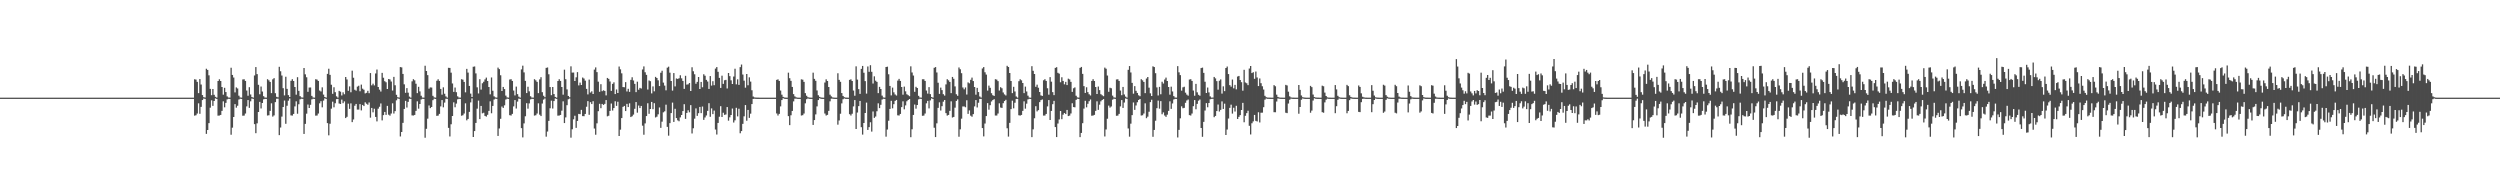 <?xml version="1.0" encoding="UTF-8"?>
<svg xmlns="http://www.w3.org/2000/svg" width="1920" height="150">
  <path d="M0 75.000h1v1.000H0zM1 75.000h1v1.000H1zM2 75.000h1v1.000H2zM3 75.000h1v1.000H3zM4 75.000h1v1.000H4zM5 75.000h1v1.000H5zM6 75.000h1v1.000H6zM7 75.000h1v1.000H7zM8 75.000h1v1.000H8zM9 75.000h1v1.000H9zM10 75.000h1v1.000H10zM11 75.000h1v1.000H11zM12 75.000h1v1.000H12zM13 75.000h1v1.000H13zM14 75.000h1v1.000H14zM15 75.000h1v1.000H15zM16 75.000h1v1.000H16zM17 75.000h1v1.000H17zM18 75.000h1v1.000H18zM19 75.000h1v1.000H19zM20 75.000h1v1.000H20zM21 75.000h1v1.000H21zM22 75.000h1v1.000H22zM23 75.000h1v1.000H23zM24 75.000h1v1.000H24zM25 75.000h1v1.000H25zM26 75.000h1v1.000H26zM27 75.000h1v1.000H27zM28 75.000h1v1.000H28zM29 75.000h1v1.000H29zM30 75.000h1v1.000H30zM31 75.000h1v1.000H31zM32 75.000h1v1.000H32zM33 75.000h1v1.000H33zM34 75.000h1v1.000H34zM35 75.000h1v1.000H35zM36 75.000h1v1.000H36zM37 75.000h1v1.000H37zM38 75.000h1v1.000H38zM39 75.000h1v1.000H39zM40 75.000h1v1.000H40zM41 75.000h1v1.000H41zM42 75.000h1v1.000H42zM43 75.000h1v1.000H43zM44 75.000h1v1.000H44zM45 75.000h1v1.000H45zM46 75.000h1v1.000H46zM47 75.000h1v1.000H47zM48 75.000h1v1.000H48zM49 75.000h1v1.000H49zM50 75.000h1v1.000H50zM51 75.000h1v1.000H51zM52 75.000h1v1.000H52zM53 75.000h1v1.000H53zM54 75.000h1v1.000H54zM55 75.000h1v1.000H55zM56 75.000h1v1.000H56zM57 75.000h1v1.000H57zM58 75.000h1v1.000H58zM59 75.000h1v1.000H59zM60 75.000h1v1.000H60zM61 75.000h1v1.000H61zM62 75.000h1v1.000H62zM63 75.000h1v1.000H63zM64 75.000h1v1.000H64zM65 75.000h1v1.000H65zM66 75.000h1v1.000H66zM67 75.000h1v1.000H67zM68 75.000h1v1.000H68zM69 75.000h1v1.000H69zM70 75.000h1v1.000H70zM71 75.000h1v1.000H71zM72 75.000h1v1.000H72zM73 75.000h1v1.000H73zM74 75.000h1v1.000H74zM75 75.000h1v1.000H75zM76 75.000h1v1.000H76zM77 75.000h1v1.000H77zM78 75.000h1v1.000H78zM79 75.000h1v1.000H79zM80 75.000h1v1.000H80zM81 75.000h1v1.000H81zM82 75.000h1v1.000H82zM83 75.000h1v1.000H83zM84 75.000h1v1.000H84zM85 75.000h1v1.000H85zM86 75.000h1v1.000H86zM87 75.000h1v1.000H87zM88 75.000h1v1.000H88zM89 75.000h1v1.000H89zM90 75.000h1v1.000H90zM91 75.000h1v1.000H91zM92 75.000h1v1.000H92zM93 75.000h1v1.000H93zM94 75.000h1v1.000H94zM95 75.000h1v1.000H95zM96 75.000h1v1.000H96zM97 75.000h1v1.000H97zM98 75.000h1v1.000H98zM99 75.000h1v1.000H99zM100 75.000h1v1.000H100zM101 75.000h1v1.000H101zM102 75.000h1v1.000H102zM103 75.000h1v1.000H103zM104 75.000h1v1.000H104zM105 75.000h1v1.000H105zM106 75.000h1v1.000H106zM107 75.000h1v1.000H107zM108 75.000h1v1.000H108zM109 75.000h1v1.000H109zM110 75.000h1v1.000H110zM111 75.000h1v1.000H111zM112 75.000h1v1.000H112zM113 75.000h1v1.000H113zM114 75.000h1v1.000H114zM115 75.000h1v1.000H115zM116 75.000h1v1.000H116zM117 75.000h1v1.000H117zM118 75.000h1v1.000H118zM119 75.000h1v1.000H119zM120 75.000h1v1.000H120zM121 75.000h1v1.000H121zM122 75.000h1v1.000H122zM123 75.000h1v1.000H123zM124 75.000h1v1.000H124zM125 75.000h1v1.000H125zM126 75.000h1v1.000H126zM127 75.000h1v1.000H127zM128 75.000h1v1.000H128zM129 75.000h1v1.000H129zM130 75.000h1v1.000H130zM131 75.000h1v1.000H131zM132 75.000h1v1.000H132zM133 75.000h1v1.000H133zM134 75.000h1v1.000H134zM135 75.000h1v1.000H135zM136 75.000h1v1.000H136zM137 75.000h1v1.000H137zM138 75.000h1v1.000H138zM139 75.000h1v1.000H139zM140 75.000h1v1.000H140zM141 75.000h1v1.000H141zM142 75.000h1v1.000H142zM143 75.000h1v1.000H143zM144 75.000h1v1.000H144zM145 75.000h1v1.000H145zM146 75.000h1v1.000H146zM147 75.000h1v1.000H147zM148 75.000h1v1.000H148zM149 60.853h1v27.983H149zM150 61.131h1v27.373H150zM151 62.895h1v24.297H151zM152 71.521h1v7.835H152zM153 60.725h1v26.696H153zM154 64.918h1v17.141H154zM155 72.999h1v3.846H155zM156 74.657h1v1.000H156zM157 74.929h1v1.000H157zM158 52.807h1v50.008H158zM159 53.721h1v46.142H159zM160 57.835h1v36.727H160zM161 68.226h1v14.481H161zM162 73.135h1v3.915H162zM163 68.335h1v12.987H163zM164 72.783h1v4.779H164zM165 74.329h1v1.240H165zM166 74.958h1v1.000H166zM167 62.183h1v26.673H167zM168 60.852h1v27.893H168zM169 62.188h1v26.059H169zM170 66.833h1v18.315H170zM171 72.717h1v5.118H171zM172 67.452h1v14.978H172zM173 70.686h1v8.314H173zM174 74.053h1v2.294H174zM175 74.901h1v1.000H175zM176 74.983h1v1.000H176zM177 52.041h1v51.457H177zM178 57.557h1v40.478H178zM179 59.548h1v30.332H179zM180 70.943h1v9.019H180zM181 67.127h1v15.576H181zM182 67.917h1v13.305H182zM183 73.467h1v2.991H183zM184 74.835h1v1.000H184zM185 74.980h1v1.000H185zM186 61.038h1v27.859H186zM187 60.863h1v27.908H187zM188 62.180h1v24.998H188zM189 69.528h1v12.169H189zM190 73.507h1v3.345H190zM191 66.966h1v15.872H191zM192 72.571h1v5.233H192zM193 74.525h1v1.126H193zM194 74.951h1v1.000H194zM195 57.971h1v37.385H195zM196 51.517h1v50.800H196zM197 56.948h1v37.747H197zM198 65.144h1v20.855H198zM199 72.421h1v5.809H199zM200 66.479h1v16.840H200zM201 70.315h1v8.798H201zM202 73.864h1v2.408H202zM203 74.924h1v1.000H203zM204 74.983h1v1.000H204zM205 60.835h1v27.910H205zM206 61.690h1v26.855H206zM207 62.910h1v22.236H207zM208 71.527h1v7.828H208zM209 60.942h1v28.621H209zM210 60.031h1v28.580H210zM211 71.594h1v6.860H211zM212 74.343h1v1.461H212zM213 74.769h1v1.000H213zM214 51.291h1v52.509H214zM215 54.721h1v43.245H215zM216 58.013h1v31.548H216zM217 67.747h1v14.433H217zM218 73.290h1v3.928H218zM219 58.907h1v36.172H219zM220 68.232h1v12.995H220zM221 73.043h1v4.276H221zM222 74.517h1v1.129H222zM223 62.074h1v26.576H223zM224 60.850h1v27.912H224zM225 62.183h1v25.294H225zM226 66.833h1v14.862H226zM227 72.715h1v5.120H227zM228 59.298h1v28.051H228zM229 69.809h1v10.264H229zM230 73.855h1v2.412H230zM231 74.810h1v1.000H231zM232 74.931h1v1.000H232zM233 52.234h1v50.606H233zM234 57.091h1v38.036H234zM235 59.338h1v27.945H235zM236 70.480h1v9.799H236zM237 67.218h1v15.703H237zM238 67.148h1v13.334H238zM239 73.620h1v2.700H239zM240 74.848h1v1.000H240zM241 74.972h1v1.000H241zM242 60.830h1v28.024H242zM243 61.158h1v27.572H243zM244 62.177h1v25.007H244zM245 69.529h1v9.823H245zM246 70.230h1v7.496H246zM247 67.074h1v15.361H247zM248 72.665h1v4.572H248zM249 74.504h1v1.000H249zM250 74.956h1v1.000H250zM251 56.747h1v37.798H251zM252 52.784h1v51.167H252zM253 57.482h1v37.527H253zM254 65.100h1v18.382H254zM255 72.047h1v6.027H255zM256 67.028h1v15.393H256zM257 70.828h1v8.468H257zM258 73.973h1v2.141H258zM259 74.936h1v1.000H259zM260 69.808h1v9.730H260zM261 70.425h1v9.426H261zM262 73.319h1v3.172H262zM263 70.897h1v8.357H263zM264 72.403h1v5.467H264zM265 59.151h1v31.512H265zM266 61.035h1v28.667H266zM267 69.718h1v9.893H267zM268 66.367h1v17.254H268zM269 70.863h1v8.536H269zM270 54.293h1v39.506H270zM271 59.683h1v32.052H271zM272 68.915h1v12.305H272zM273 69.631h1v10.170H273zM274 66.513h1v17.655H274zM275 65.839h1v18.313H275zM276 70.072h1v9.886H276zM277 64.951h1v19.819H277zM278 68.085h1v12.528H278zM279 68.915h1v12.534H279zM280 71.738h1v6.829H280zM281 71.294h1v8.364H281zM282 69.718h1v10.716H282zM283 71.583h1v7.114H283zM284 56.112h1v34.250H284zM285 65.529h1v17.380H285zM286 64.275h1v22.000H286zM287 65.593h1v17.937H287zM288 56.407h1v33.418H288zM289 53.394h1v39.859H289zM290 66.831h1v16.639H290zM291 68.870h1v13.088H291zM292 70.308h1v9.131H292zM293 55.943h1v36.514H293zM294 59.716h1v28.691H294zM295 62.380h1v23.589H295zM296 63.166h1v25.040H296zM297 68.345h1v12.960H297zM298 60.688h1v27.362H298zM299 61.009h1v27.802H299zM300 62.637h1v24.558H300zM301 69.535h1v9.841H301zM302 59.021h1v28.194H302zM303 65.473h1v19.887H303zM304 72.799h1v4.234H304zM305 74.637h1v1.000H305zM306 74.927h1v1.000H306zM307 51.502h1v53.308H307zM308 51.740h1v49.646H308zM309 56.769h1v37.581H309zM310 64.780h1v18.888H310zM311 71.281h1v6.175H311zM312 67.684h1v14.881H312zM313 71.168h1v7.079H313zM314 74.201h1v1.607H314zM315 74.942h1v1.000H315zM316 62.447h1v26.179H316zM317 60.816h1v27.923H317zM318 61.699h1v26.555H318zM319 64.313h1v20.836H319zM320 71.525h1v6.312H320zM321 66.655h1v16.801H321zM322 70.202h1v9.653H322zM323 73.541h1v2.825H323zM324 74.900h1v1.000H324zM325 74.982h1v1.000H325zM326 50.506h1v55.294H326zM327 54.536h1v44.389H327zM328 57.708h1v33.437H328zM329 68.102h1v12.898H329zM330 67.137h1v15.906H330zM331 67.214h1v14.986H331zM332 73.581h1v3.351H332zM333 74.795h1v1.000H333zM334 74.969h1v1.000H334zM335 62.019h1v26.988H335zM336 60.855h1v27.913H336zM337 62.173h1v25.298H337zM338 68.287h1v13.410H338zM339 72.715h1v4.137H339zM340 67.067h1v15.354H340zM341 72.010h1v6.801H341zM342 74.023h1v1.816H342zM343 74.934h1v1.000H343zM344 52.068h1v46.122H344zM345 52.164h1v52.664H345zM346 55.791h1v39.623H346zM347 64.097h1v24.969H347zM348 70.572h1v8.033H348zM349 67.246h1v15.127H349zM350 70.792h1v8.760H350zM351 74.003h1v2.281H351zM352 74.902h1v1.000H352zM353 74.979h1v1.000H353zM354 60.818h1v28.077H354zM355 61.161h1v27.367H355zM356 62.912h1v24.274H356zM357 70.899h1v8.460H357zM358 52.891h1v39.512H358zM359 55.781h1v35.535H359zM360 66.006h1v19.913H360zM361 71.879h1v6.758H361zM362 74.497h1v1.099H362zM363 51.268h1v53.959H363zM364 51.068h1v49.612H364zM365 56.382h1v38.019H365zM366 67.051h1v16.423H366zM367 71.799h1v5.441H367zM368 60.839h1v30.629H368zM369 68.797h1v12.553H369zM370 63.933h1v23.108H370zM371 62.767h1v23.824H371zM372 60.965h1v28.061H372zM373 59.586h1v29.946H373zM374 62.201h1v25.948H374zM375 66.798h1v18.362H375zM376 72.472h1v5.348H376zM377 59.499h1v27.489H377zM378 69.702h1v11.675H378zM379 74.001h1v2.443H379zM380 74.785h1v1.000H380zM381 74.942h1v1.000H381zM382 51.902h1v52.502H382zM383 53.110h1v45.552H383zM384 57.810h1v33.412H384zM385 69.871h1v11.933H385zM386 66.760h1v16.108H386zM387 68.391h1v12.520H387zM388 73.418h1v3.004H388zM389 74.792h1v1.000H389zM390 74.972h1v1.000H390zM391 61.076h1v27.385H391zM392 60.804h1v27.934H392zM393 62.179h1v25.296H393zM394 69.528h1v12.169H394zM395 73.242h1v3.610H395zM396 66.509h1v16.837H396zM397 72.319h1v5.726H397zM398 74.249h1v1.460H398zM399 74.957h1v1.000H399zM400 53.275h1v45.135H400zM401 50.432h1v55.085H401zM402 55.603h1v39.159H402zM403 62.091h1v27.203H403zM404 71.467h1v7.794H404zM405 66.601h1v16.874H405zM406 70.140h1v9.250H406zM407 73.955h1v2.372H407zM408 74.902h1v1.000H408zM409 74.980h1v1.000H409zM410 60.848h1v27.916H410zM411 61.705h1v26.813H411zM412 62.899h1v24.282H412zM413 71.525h1v7.829H413zM414 60.991h1v27.077H414zM415 59.283h1v29.861H415zM416 70.792h1v8.738H416zM417 73.518h1v2.962H417zM418 74.643h1v1.000H418zM419 52.107h1v52.842H419zM420 51.814h1v49.219H420zM421 57.055h1v35.773H421zM422 66.881h1v16.272H422zM423 73.135h1v4.195H423zM424 66.801h1v16.560H424zM425 72.223h1v5.372H425zM426 74.458h1v1.185H426zM427 74.951h1v1.000H427zM428 62.199h1v26.658H428zM429 60.813h1v27.923H429zM430 62.182h1v26.069H430zM431 66.832h1v18.143H431zM432 72.715h1v5.121H432zM433 53.524h1v40.969H433zM434 60.846h1v29.296H434zM435 68.683h1v12.105H435zM436 73.695h1v2.542H436zM437 74.683h1v1.000H437zM438 50.925h1v54.814H438zM439 55.753h1v43.528H439zM440 55.706h1v35.944H440zM441 62.190h1v26.708H441zM442 59.378h1v38.843H442zM443 55.407h1v37.458H443zM444 65.582h1v21.893H444zM445 63.426h1v24.280H445zM446 65.298h1v19.085H446zM447 59.561h1v29.635H447zM448 60.293h1v28.973H448zM449 61.978h1v25.530H449zM450 68.244h1v13.737H450zM451 72.505h1v5.190H451zM452 61.132h1v27.017H452zM453 71.068h1v7.410H453zM454 70.123h1v9.795H454zM455 72.167h1v5.578H455zM456 53.442h1v45.258H456zM457 51.755h1v51.712H457zM458 55.392h1v39.306H458zM459 62.713h1v22.670H459zM460 70.482h1v9.240H460zM461 64.660h1v18.445H461zM462 70.042h1v9.792H462zM463 69.335h1v11.277H463zM464 69.858h1v9.937H464zM465 73.245h1v3.588H465zM466 59.831h1v29.507H466zM467 60.553h1v28.332H467zM468 62.556h1v22.649H468zM469 69.798h1v9.698H469zM470 64.400h1v20.469H470zM471 63.248h1v19.765H471zM472 72.256h1v5.526H472zM473 68.713h1v12.593H473zM474 71.408h1v6.740H474zM475 51.073h1v53.387H475zM476 53.266h1v46.304H476zM477 56.323h1v34.371H477zM478 66.868h1v15.182H478zM479 67.033h1v14.342H479zM480 63.058h1v22.244H480zM481 70.226h1v9.550H481zM482 68.208h1v14.003H482zM483 70.579h1v8.806H483zM484 61.342h1v28.587H484zM485 59.344h1v29.928H485zM486 61.780h1v26.240H486zM487 64.420h1v19.123H487zM488 70.750h1v7.631H488zM489 62.716h1v23.801H489zM490 68.895h1v12.155H490zM491 67.460h1v15.533H491zM492 67.969h1v13.376H492zM493 53.345h1v43.155H493zM494 50.972h1v52.515H494zM495 55.514h1v39.276H495zM496 57.478h1v31.659H496zM497 68.738h1v10.570H497zM498 61.781h1v25.611H498zM499 62.350h1v21.371H499zM500 71.718h1v6.580H500zM501 66.359h1v17.529H501zM502 70.157h1v9.112H502zM503 59.013h1v31.200H503zM504 59.885h1v29.700H504zM505 61.702h1v26.126H505zM506 66.084h1v16.438H506zM507 55.860h1v42.332H507zM508 54.302h1v39.147H508zM509 63.437h1v22.821H509zM510 65.743h1v19.780H510zM511 69.361h1v11.028H511zM512 51.945h1v45.468H512zM513 51.204h1v52.978H513zM514 55.796h1v38.748H514zM515 62.219h1v24.629H515zM516 69.582h1v9.233H516zM517 56.126h1v37.513H517zM518 66.351h1v17.206H518zM519 60.243h1v30.443H519zM520 60.625h1v31.809H520zM521 60.092h1v33.026H521zM522 57.827h1v32.341H522zM523 60.138h1v28.178H523zM524 62.177h1v23.136H524zM525 68.266h1v11.752H525zM526 58.233h1v33.075H526zM527 64.961h1v21.769H527zM528 64.767h1v19.918H528zM529 63.761h1v22.494H529zM530 69.865h1v10.874H530zM531 51.642h1v50.864H531zM532 54.737h1v43.772H532zM533 57.028h1v34.114H533zM534 64.311h1v18.940H534zM535 62.874h1v26.129H535zM536 59.127h1v27.833H536zM537 68.369h1v13.757H537zM538 62.919h1v23.985H538zM539 67.007h1v14.817H539zM540 57.028h1v35.027H540zM541 58.145h1v32.066H541zM542 61.317h1v27.374H542zM543 62.642h1v22.497H543zM544 68.288h1v10.991H544zM545 58.416h1v31.276H545zM546 65.737h1v17.514H546zM547 62.350h1v25.313H547zM548 65.444h1v19.479H548zM549 52.683h1v46.774H549zM550 51.531h1v51.770H550zM551 55.141h1v39.273H551zM552 59.799h1v29.858H552zM553 67.517h1v14.026H553zM554 58.104h1v31.739H554zM555 64.387h1v22.196H555zM556 61.663h1v26.559H556zM557 61.350h1v26.583H557zM558 67.965h1v14.257H558zM559 56.089h1v36.564H559zM560 58.458h1v31.664H560zM561 61.672h1v26.664H561zM562 64.512h1v18.840H562zM563 58.788h1v35.322H563zM564 52.808h1v39.609H564zM565 64.775h1v17.992H565zM566 60.928h1v28.448H566zM567 65.199h1v18.325H567zM568 51.566h1v50.798H568zM569 49.566h1v51.107H569zM570 57.263h1v37.866H570zM571 61.931h1v27.435H571zM572 67.308h1v13.379H572zM573 56.831h1v35.891H573zM574 65.463h1v18.967H574zM575 59.384h1v31.135H575zM576 62.647h1v24.639H576zM577 69.313h1v10.627H577zM578 74.155h1v1.822H578zM579 74.815h1v1.000H579zM580 74.917h1v1.000H580zM581 74.962h1v1.000H581zM582 74.981h1v1.000H582zM583 74.995h1v1.000H583zM584 74.997h1v1.000H584zM585 74.999h1v1.000H585zM586 75.000h1v1.000H586zM587 75.000h1v1.000H587zM588 75.000h1v1.000H588zM589 75.000h1v1.000H589zM590 75.000h1v1.000H590zM591 75.000h1v1.000H591zM592 75.000h1v1.000H592zM593 75.000h1v1.000H593zM594 75.000h1v1.000H594zM595 75.000h1v1.000H595zM596 61.336h1v25.827H596zM597 60.910h1v27.810H597zM598 62.180h1v25.293H598zM599 69.524h1v12.177H599zM600 72.716h1v4.136H600zM601 74.405h1v1.062H601zM602 74.868h1v1.000H602zM603 74.957h1v1.000H603zM604 74.993h1v1.000H604zM605 55.789h1v33.380H605zM606 60.044h1v36.057H606zM607 62.098h1v26.421H607zM608 66.783h1v18.413H608zM609 72.291h1v5.592H609zM610 74.031h1v1.739H610zM611 74.775h1v1.000H611zM612 74.953h1v1.000H612zM613 74.986h1v1.000H613zM614 74.998h1v1.000H614zM615 60.910h1v27.808H615zM616 61.171h1v27.313H616zM617 62.899h1v24.287H617zM618 71.524h1v7.833H618zM619 73.508h1v2.693H619zM620 74.637h1v1.000H620zM621 74.921h1v1.000H621zM622 74.976h1v1.000H622zM623 74.997h1v1.000H623zM624 55.788h1v40.183H624zM625 60.555h1v31.657H625zM626 62.031h1v25.845H626zM627 69.489h1v12.234H627zM628 73.150h1v3.725H628zM629 74.400h1v1.083H629zM630 74.864h1v1.000H630zM631 74.972h1v1.000H631zM632 74.993h1v1.000H632zM633 63.390h1v23.809H633zM634 60.910h1v27.809H634zM635 62.183h1v26.034H635zM636 66.830h1v18.323H636zM637 72.717h1v5.121H637zM638 74.039h1v1.724H638zM639 74.780h1v1.000H639zM640 74.955h1v1.000H640zM641 74.987h1v1.000H641zM642 74.999h1v1.000H642zM643 56.252h1v39.473H643zM644 61.335h1v31.189H644zM645 62.819h1v24.530H645zM646 71.498h1v7.906H646zM647 73.697h1v2.516H647zM648 74.624h1v1.000H648zM649 74.920h1v1.000H649zM650 74.980h1v1.000H650zM651 74.995h1v1.000H651zM652 61.337h1v26.344H652zM653 60.911h1v27.809H653zM654 62.183h1v25.176H654zM655 69.526h1v12.172H655zM656 73.509h1v3.343H656zM657 50.933h1v48.150H657zM658 61.138h1v25.307H658zM659 68.464h1v13.022H659zM660 72.066h1v5.436H660zM661 52.891h1v44.779H661zM662 50.625h1v52.763H662zM663 55.879h1v38.580H663zM664 62.289h1v24.502H664zM665 71.876h1v6.935H665zM666 51.039h1v48.743H666zM667 55.126h1v42.532H667zM668 50.063h1v43.812H668zM669 55.156h1v45.900H669zM670 64.166h1v21.441H670zM671 58.640h1v31.881H671zM672 61.933h1v27.549H672zM673 62.884h1v22.590H673zM674 71.517h1v7.823H674zM675 66.732h1v16.300H675zM676 68.370h1v12.117H676zM677 73.436h1v3.021H677zM678 74.829h1v1.000H678zM679 74.967h1v1.000H679zM680 51.440h1v53.536H680zM681 51.204h1v48.286H681zM682 57.014h1v35.685H682zM683 66.005h1v17.675H683zM684 73.271h1v4.140H684zM685 67.257h1v15.925H685zM686 70.900h1v9.124H686zM687 72.569h1v4.908H687zM688 73.384h1v3.365H688zM689 61.908h1v26.674H689zM690 60.567h1v28.172H690zM691 62.181h1v25.302H691zM692 66.827h1v15.445H692zM693 72.716h1v5.121H693zM694 66.518h1v17.470H694zM695 70.133h1v10.827H695zM696 72.377h1v5.393H696zM697 73.127h1v3.682H697zM698 73.865h1v2.178H698zM699 50.960h1v54.427H699zM700 55.645h1v43.630H700zM701 58.028h1v30.258H701zM702 70.520h1v9.772H702zM703 66.641h1v16.809H703zM704 67.580h1v13.048H704zM705 73.566h1v2.756H705zM706 74.837h1v1.000H706zM707 74.974h1v1.000H707zM708 60.869h1v28.061H708zM709 60.853h1v27.904H709zM710 62.179h1v25.015H710zM711 69.526h1v9.833H711zM712 71.867h1v5.621H712zM713 66.921h1v16.307H713zM714 72.284h1v4.844H714zM715 74.557h1v1.000H715zM716 74.962h1v1.000H716zM717 52.083h1v46.025H717zM718 51.528h1v53.739H718zM719 55.646h1v39.065H719zM720 63.533h1v19.329H720zM721 72.082h1v6.528H721zM722 67.269h1v17.602H722zM723 69.246h1v12.335H723zM724 72.353h1v5.717H724zM725 73.425h1v3.354H725zM726 64.804h1v22.090H726zM727 60.818h1v27.949H727zM728 61.709h1v26.545H728zM729 62.904h1v22.250H729zM730 71.527h1v6.309H730zM731 59.065h1v31.175H731zM732 60.499h1v29.286H732zM733 66.376h1v16.296H733zM734 72.412h1v5.124H734zM735 73.552h1v2.763H735zM736 51.830h1v53.206H736zM737 53.181h1v46.123H737zM738 56.193h1v34.955H738zM739 67.185h1v14.597H739zM740 68.602h1v13.188H740zM741 67.177h1v15.219H741zM742 72.592h1v4.421H742zM743 63.296h1v24.134H743zM744 63.981h1v20.798H744zM745 61.283h1v27.532H745zM746 59.583h1v30.047H746zM747 62.243h1v25.392H747zM748 66.816h1v14.909H748zM749 72.717h1v4.153H749zM750 67.487h1v15.071H750zM751 70.693h1v8.232H751zM752 74.081h1v1.897H752zM753 74.929h1v1.000H753zM754 52.589h1v45.749H754zM755 51.510h1v53.228H755zM756 55.496h1v39.368H756zM757 57.277h1v31.857H757zM758 69.573h1v9.626H758zM759 65.718h1v18.524H759zM760 67.438h1v13.351H760zM761 71.589h1v6.354H761zM762 73.109h1v3.759H762zM763 73.693h1v2.506H763zM764 60.831h1v27.894H764zM765 61.140h1v27.609H765zM766 62.326h1v24.853H766zM767 69.527h1v9.828H767zM768 66.956h1v15.643H768zM769 67.783h1v15.134H769zM770 71.011h1v8.224H770zM771 72.505h1v5.120H771zM772 73.308h1v3.333H772zM773 50.555h1v47.940H773zM774 51.432h1v53.503H774zM775 56.054h1v38.313H775zM776 62.225h1v21.570H776zM777 71.528h1v5.803H777zM778 66.642h1v16.541H778zM779 70.263h1v8.631H779zM780 74.101h1v1.865H780zM781 74.946h1v1.000H781zM782 62.364h1v26.169H782zM783 60.859h1v27.904H783zM784 61.703h1v26.552H784zM785 63.763h1v21.390H785zM786 71.528h1v6.307H786zM787 66.498h1v16.978H787zM788 70.238h1v9.397H788zM789 73.456h1v2.879H789zM790 74.895h1v1.000H790zM791 74.984h1v1.000H791zM792 50.839h1v54.460H792zM793 54.361h1v44.949H793zM794 56.837h1v34.007H794zM795 66.638h1v14.940H795zM796 65.016h1v20.523H796zM797 67.389h1v17.205H797zM798 70.646h1v7.792H798zM799 73.262h1v3.644H799zM800 73.685h1v2.680H800zM801 61.661h1v27.140H801zM802 60.830h1v27.911H802zM803 62.169h1v25.307H803zM804 67.775h1v13.921H804zM805 72.715h1v4.137H805zM806 59.236h1v32.925H806zM807 62.714h1v22.477H807zM808 70.746h1v9.284H808zM809 73.037h1v4.415H809zM810 52.143h1v45.448H810zM811 51.617h1v53.651H811zM812 55.926h1v38.972H812zM813 56.556h1v35.197H813zM814 63.169h1v22.062H814zM815 59.363h1v32.203H815zM816 62.138h1v25.916H816zM817 64.759h1v22.010H817zM818 62.892h1v24.718H818zM819 65.317h1v19.111H819zM820 60.413h1v28.719H820zM821 60.979h1v27.806H821zM822 62.896h1v24.246H822zM823 70.543h1v8.788H823zM824 67.813h1v14.400H824zM825 67.112h1v15.317H825zM826 73.534h1v3.161H826zM827 74.806h1v1.000H827zM828 74.978h1v1.000H828zM829 52.108h1v53.227H829zM830 51.381h1v50.737H830zM831 56.751h1v37.849H831zM832 66.159h1v17.255H832zM833 71.351h1v6.048H833zM834 67.015h1v15.393H834zM835 70.752h1v8.951H835zM836 72.377h1v5.335H836zM837 73.292h1v3.111H837zM838 62.179h1v26.726H838zM839 60.825h1v27.928H839zM840 62.184h1v26.056H840zM841 66.836h1v18.315H841zM842 72.202h1v5.632H842zM843 66.436h1v17.930H843zM844 69.212h1v11.180H844zM845 72.327h1v5.496H845zM846 73.142h1v3.650H846zM847 73.859h1v2.205H847zM848 51.900h1v52.882H848zM849 52.803h1v46.623H849zM850 58.015h1v33.163H850zM851 70.519h1v10.606H851zM852 67.375h1v15.251H852zM853 67.785h1v13.987H853zM854 73.438h1v3.103H854zM855 74.798h1v1.000H855zM856 74.975h1v1.000H856zM857 61.023h1v27.924H857zM858 60.865h1v27.892H858zM859 62.178h1v25.296H859zM860 69.522h1v12.176H860zM861 73.090h1v3.761H861zM862 66.787h1v16.114H862zM863 72.530h1v6.223H863zM864 74.208h1v1.438H864zM865 74.939h1v1.000H865zM866 53.583h1v45.095H866zM867 50.764h1v54.218H867zM868 55.652h1v39.336H868zM869 63.649h1v24.764H869zM870 71.946h1v6.742H870zM871 66.139h1v18.229H871zM872 69.749h1v11.223H872zM873 71.367h1v7.153H873zM874 73.151h1v3.650H874zM875 73.887h1v2.133H875zM876 60.838h1v27.904H876zM877 61.707h1v26.801H877zM878 62.909h1v24.277H878zM879 71.526h1v7.831H879zM880 60.304h1v30.476H880zM881 59.115h1v30.472H881zM882 67.346h1v18.482H882zM883 71.699h1v6.760H883zM884 73.714h1v2.900H884zM885 50.925h1v54.130H885zM886 51.522h1v48.262H886zM887 56.225h1v36.476H887zM888 67.146h1v15.926H888zM889 73.317h1v3.941H889zM890 66.702h1v16.740H890zM891 72.383h1v5.288H891zM892 62.786h1v24.972H892zM893 64.143h1v22.172H893zM894 61.108h1v27.624H894zM895 59.616h1v30.141H895zM896 62.214h1v25.853H896zM897 66.796h1v18.347H897zM898 72.718h1v5.116H898zM899 66.550h1v17.059H899zM900 70.260h1v9.221H900zM901 73.835h1v2.533H901zM902 74.908h1v1.000H902zM903 74.981h1v1.000H903zM904 50.786h1v54.786H904zM905 55.538h1v44.196H905zM906 57.694h1v33.210H906zM907 69.611h1v12.074H907zM908 67.053h1v16.081H908zM909 66.621h1v16.197H909zM910 71.150h1v7.821H910zM911 72.677h1v4.500H911zM912 73.497h1v2.945H912zM913 61.058h1v27.382H913zM914 60.845h1v27.898H914zM915 62.181h1v25.009H915zM916 69.525h1v12.040H916zM917 73.508h1v3.345H917zM918 64.396h1v19.533H918zM919 70.886h1v8.875H919zM920 72.804h1v4.532H920zM921 73.534h1v2.898H921zM922 52.264h1v46.036H922zM923 51.929h1v53.148H923zM924 55.971h1v37.627H924zM925 62.795h1v22.076H925zM926 71.428h1v7.776H926zM927 67.240h1v15.144H927zM928 70.945h1v8.166H928zM929 74.030h1v2.188H929zM930 74.943h1v1.000H930zM931 74.902h1v1.000H931zM932 59.081h1v30.905H932zM933 60.207h1v28.815H933zM934 62.319h1v22.975H934zM935 68.846h1v11.452H935zM936 62.027h1v23.617H936zM937 60.986h1v23.389H937zM938 71.897h1v5.973H938zM939 66.284h1v17.357H939zM940 69.975h1v9.634H940zM941 52.203h1v51.484H941zM942 51.081h1v48.426H942zM943 56.871h1v34.155H943zM944 65.377h1v17.442H944zM945 66.584h1v13.777H945zM946 61.104h1v26.155H946zM947 67.839h1v14.923H947zM948 65.173h1v20.477H948zM949 68.622h1v12.626H949zM950 58.762h1v32.638H950zM951 58.326h1v31.444H951zM952 61.438h1v26.965H952zM953 63.145h1v21.336H953zM954 69.630h1v9.397H954zM955 53.627h1v40.259H955zM956 63.314h1v25.624H956zM957 63.951h1v22.959H957zM958 65.360h1v19.703H958zM959 52.608h1v44.026H959zM960 50.704h1v52.586H960zM961 56.111h1v38.576H961zM962 55.451h1v37.765H962zM963 60.516h1v27.736H963zM964 54.951h1v37.883H964zM965 59.485h1v33.800H965zM966 66.098h1v20.124H966zM967 60.254h1v33.784H967zM968 63.895h1v22.668H968zM969 66.230h1v20.277H969zM970 68.762h1v13.543H970zM971 73.583h1v2.973H971zM972 74.651h1v1.000H972zM973 74.905h1v1.000H973zM974 74.954h1v1.000H974zM975 74.982h1v1.000H975zM976 74.994h1v1.000H976zM977 74.997h1v1.000H977zM978 65.376h1v20.799H978zM979 66.240h1v19.974H979zM980 72.724h1v5.238H980zM981 74.456h1v1.148H981zM982 74.850h1v1.000H982zM983 74.947h1v1.000H983zM984 74.973h1v1.000H984zM985 74.990h1v1.000H985zM986 74.996h1v1.000H986zM987 65.164h1v21.407H987zM988 65.650h1v21.243H988zM989 70.403h1v9.113H989zM990 73.982h1v2.600H990zM991 74.789h1v1.000H991zM992 74.942h1v1.000H992zM993 74.971h1v1.000H993zM994 74.987h1v1.000H994zM995 74.993h1v1.000H995zM996 74.997h1v1.000H996zM997 65.299h1v22.056H997zM998 69.022h1v13.148H998zM999 73.319h1v3.282H999zM1000 74.628h1v1.000H1000zM1001 74.876h1v1.000H1001zM1002 74.971h1v1.000H1002zM1003 74.984h1v1.000H1003zM1004 74.993h1v1.000H1004zM1005 74.995h1v1.000H1005zM1006 65.954h1v20.645H1006zM1007 66.937h1v17.982H1007zM1008 72.588h1v4.607H1008zM1009 74.528h1v1.000H1009zM1010 74.854h1v1.000H1010zM1011 74.959h1v1.000H1011zM1012 74.977h1v1.000H1012zM1013 74.992h1v1.000H1013zM1014 74.996h1v1.000H1014zM1015 65.818h1v20.328H1015zM1016 66.256h1v20.327H1016zM1017 71.102h1v7.524H1017zM1018 73.749h1v2.775H1018zM1019 74.766h1v1.000H1019zM1020 74.950h1v1.000H1020zM1021 74.970h1v1.000H1021zM1022 74.986h1v1.000H1022zM1023 74.994h1v1.000H1023zM1024 74.997h1v1.000H1024zM1025 65.339h1v21.591H1025zM1026 68.675h1v12.894H1026zM1027 73.580h1v3.062H1027zM1028 74.665h1v1.000H1028zM1029 74.890h1v1.000H1029zM1030 74.963h1v1.000H1030zM1031 74.985h1v1.000H1031zM1032 74.992h1v1.000H1032zM1033 74.997h1v1.000H1033zM1034 65.189h1v21.815H1034zM1035 66.153h1v19.045H1035zM1036 73.177h1v3.751H1036zM1037 74.438h1v1.197H1037zM1038 74.857h1v1.000H1038zM1039 74.942h1v1.000H1039zM1040 74.980h1v1.000H1040zM1041 74.992h1v1.000H1041zM1042 74.995h1v1.000H1042zM1043 65.644h1v20.275H1043zM1044 66.764h1v19.361H1044zM1045 71.702h1v6.783H1045zM1046 74.303h1v1.616H1046zM1047 74.770h1v1.000H1047zM1048 74.955h1v1.000H1048zM1049 74.974h1v1.000H1049zM1050 74.989h1v1.000H1050zM1051 74.995h1v1.000H1051zM1052 74.998h1v1.000H1052zM1053 65.372h1v20.805H1053zM1054 69.709h1v10.340H1054zM1055 73.370h1v3.419H1055zM1056 74.675h1v1.000H1056zM1057 74.931h1v1.000H1057zM1058 74.958h1v1.000H1058zM1059 74.985h1v1.000H1059zM1060 74.994h1v1.000H1060zM1061 74.997h1v1.000H1061zM1062 65.063h1v21.574H1062zM1063 65.762h1v19.899H1063zM1064 73.079h1v3.637H1064zM1065 74.272h1v1.315H1065zM1066 74.837h1v1.000H1066zM1067 74.951h1v1.000H1067zM1068 74.984h1v1.000H1068zM1069 74.992h1v1.000H1069zM1070 74.996h1v1.000H1070zM1071 65.108h1v21.462H1071zM1072 66.212h1v20.898H1072zM1073 71.440h1v7.320H1073zM1074 74.212h1v1.630H1074zM1075 74.814h1v1.000H1075zM1076 74.945h1v1.000H1076zM1077 74.968h1v1.000H1077zM1078 74.986h1v1.000H1078zM1079 74.994h1v1.000H1079zM1080 74.997h1v1.000H1080zM1081 65.621h1v20.707H1081zM1082 70.445h1v9.061H1082zM1083 73.819h1v2.484H1083zM1084 74.783h1v1.000H1084zM1085 74.918h1v1.000H1085zM1086 74.960h1v1.000H1086zM1087 74.986h1v1.000H1087zM1088 74.991h1v1.000H1088zM1089 74.998h1v1.000H1089zM1090 65.537h1v20.968H1090zM1091 66.188h1v19.385H1091zM1092 72.956h1v4.130H1092zM1093 74.605h1v1.000H1093zM1094 74.915h1v1.000H1094zM1095 74.960h1v1.000H1095zM1096 74.982h1v1.000H1096zM1097 74.991h1v1.000H1097zM1098 74.996h1v1.000H1098zM1099 65.417h1v21.290H1099zM1100 65.818h1v21.308H1100zM1101 71.919h1v7.025H1101zM1102 74.151h1v1.704H1102zM1103 74.831h1v1.000H1103zM1104 74.939h1v1.000H1104zM1105 74.975h1v1.000H1105zM1106 74.990h1v1.000H1106zM1107 74.994h1v1.000H1107zM1108 74.997h1v1.000H1108zM1109 65.472h1v21.958H1109zM1110 69.685h1v10.509H1110zM1111 73.506h1v3.224H1111zM1112 74.643h1v1.000H1112zM1113 74.918h1v1.000H1113zM1114 74.960h1v1.000H1114zM1115 74.985h1v1.000H1115zM1116 74.993h1v1.000H1116zM1117 74.997h1v1.000H1117zM1118 45.393h1v52.960H1118zM1119 51.113h1v45.653H1119zM1120 60.151h1v30.328H1120zM1121 64.091h1v22.866H1121zM1122 67.254h1v16.055H1122zM1123 69.322h1v11.385H1123zM1124 71.952h1v5.451H1124zM1125 70.074h1v9.919H1125zM1126 71.752h1v6.472H1126zM1127 55.899h1v36.599H1127zM1128 56.522h1v31.495H1128zM1129 70.245h1v11.137H1129zM1130 71.665h1v6.285H1130zM1131 73.249h1v3.531H1131zM1132 69.829h1v10.507H1132zM1133 71.754h1v6.224H1133zM1134 69.256h1v11.307H1134zM1135 69.876h1v10.085H1135zM1136 73.170h1v3.625H1136zM1137 55.787h1v37.347H1137zM1138 67.596h1v14.763H1138zM1139 71.418h1v6.995H1139zM1140 73.088h1v3.897H1140zM1141 59.734h1v30.478H1141zM1142 57.597h1v32.929H1142zM1143 61.418h1v27.342H1143zM1144 59.742h1v29.059H1144zM1145 64.073h1v21.587H1145zM1146 53.919h1v37.490H1146zM1147 62.479h1v22.432H1147zM1148 71.354h1v7.157H1148zM1149 70.976h1v7.196H1149zM1150 73.474h1v2.981H1150zM1151 68.744h1v12.615H1151zM1152 71.635h1v6.530H1152zM1153 67.977h1v14.135H1153zM1154 70.408h1v8.419H1154zM1155 51.000h1v43.680H1155zM1156 45.738h1v52.205H1156zM1157 59.680h1v33.158H1157zM1158 61.495h1v26.027H1158zM1159 66.270h1v18.267H1159zM1160 66.705h1v16.047H1160zM1161 69.714h1v9.235H1161zM1162 67.371h1v15.522H1162zM1163 68.107h1v13.396H1163zM1164 72.201h1v5.312H1164zM1165 56.839h1v36.932H1165zM1166 67.685h1v14.656H1166zM1167 70.407h1v8.885H1167zM1168 72.111h1v5.636H1168zM1169 67.257h1v15.974H1169zM1170 67.820h1v14.056H1170zM1171 72.041h1v5.803H1171zM1172 66.302h1v17.487H1172zM1173 70.446h1v8.788H1173zM1174 56.731h1v37.723H1174zM1175 61.935h1v21.915H1175zM1176 70.363h1v9.629H1176zM1177 70.069h1v9.122H1177zM1178 71.988h1v5.438H1178zM1179 54.979h1v37.362H1179zM1180 57.670h1v33.524H1180zM1181 56.995h1v33.583H1181zM1182 61.749h1v24.608H1182zM1183 56.427h1v36.493H1183zM1184 57.861h1v30.807H1184zM1185 69.713h1v10.718H1185zM1186 69.919h1v10.034H1186zM1187 72.207h1v5.649H1187zM1188 65.519h1v19.593H1188zM1189 68.689h1v11.860H1189zM1190 64.744h1v20.806H1190zM1191 65.867h1v17.741H1191zM1192 51.063h1v46.752H1192zM1193 45.312h1v52.635H1193zM1194 54.657h1v38.825H1194zM1195 60.377h1v27.855H1195zM1196 62.546h1v23.417H1196zM1197 64.303h1v22.434H1197zM1198 64.536h1v19.151H1198zM1199 71.148h1v7.323H1199zM1200 63.420h1v23.108H1200zM1201 68.627h1v12.747H1201zM1202 56.392h1v37.924H1202zM1203 65.212h1v20.045H1203zM1204 69.000h1v12.203H1204zM1205 68.754h1v11.363H1205zM1206 65.295h1v19.170H1206zM1207 63.895h1v22.871H1207zM1208 68.531h1v13.075H1208zM1209 62.738h1v24.179H1209zM1210 67.627h1v14.156H1210zM1211 57.644h1v36.680H1211zM1212 55.056h1v32.822H1212zM1213 70.023h1v10.525H1213zM1214 68.079h1v13.511H1214zM1215 71.089h1v7.666H1215zM1216 52.839h1v42.328H1216zM1217 54.923h1v37.485H1217zM1218 53.728h1v38.741H1218zM1219 55.815h1v35.798H1219zM1220 56.961h1v35.533H1220zM1221 55.773h1v34.549H1221zM1222 66.596h1v16.417H1222zM1223 67.849h1v14.585H1223zM1224 70.608h1v8.899H1224zM1225 62.206h1v26.011H1225zM1226 64.784h1v20.792H1226zM1227 62.204h1v26.232H1227zM1228 61.460h1v26.665H1228zM1229 67.020h1v15.179H1229zM1230 72.113h1v4.907H1230zM1231 74.780h1v1.000H1231zM1232 74.922h1v1.000H1232zM1233 74.970h1v1.000H1233zM1234 74.988h1v1.000H1234zM1235 74.994h1v1.000H1235zM1236 74.996h1v1.000H1236zM1237 74.998h1v1.000H1237zM1238 74.999h1v1.000H1238zM1239 75.000h1v1.000H1239zM1240 75.000h1v1.000H1240zM1241 75.000h1v1.000H1241zM1242 75.000h1v1.000H1242zM1243 75.000h1v1.000H1243zM1244 75.000h1v1.000H1244zM1245 75.000h1v1.000H1245zM1246 75.000h1v1.000H1246zM1247 75.000h1v1.000H1247zM1248 75.000h1v1.000H1248zM1249 75.000h1v1.000H1249zM1250 75.000h1v1.000H1250zM1251 75.000h1v1.000H1251zM1252 75.000h1v1.000H1252zM1253 54.008h1v44.398H1253zM1254 56.132h1v36.254H1254zM1255 67.314h1v14.823H1255zM1256 72.838h1v4.470H1256zM1257 74.333h1v1.428H1257zM1258 51.859h1v46.092H1258zM1259 58.730h1v32.270H1259zM1260 70.786h1v8.522H1260zM1261 72.689h1v4.205H1261zM1262 56.939h1v35.866H1262zM1263 54.116h1v43.125H1263zM1264 64.391h1v19.635H1264zM1265 49.689h1v47.606H1265zM1266 54.923h1v38.317H1266zM1267 61.351h1v28.934H1267zM1268 59.990h1v29.750H1268zM1269 62.686h1v25.746H1269zM1270 66.960h1v14.849H1270zM1271 72.035h1v5.475H1271zM1272 59.010h1v29.586H1272zM1273 65.203h1v17.947H1273zM1274 70.220h1v9.625H1274zM1275 71.129h1v6.920H1275zM1276 52.572h1v45.524H1276zM1277 50.228h1v55.563H1277zM1278 55.748h1v38.792H1278zM1279 62.358h1v26.605H1279zM1280 69.587h1v9.790H1280zM1281 64.104h1v23.053H1281zM1282 66.694h1v17.420H1282zM1283 70.002h1v10.064H1283zM1284 71.358h1v6.847H1284zM1285 72.607h1v4.655H1285zM1286 60.837h1v27.938H1286zM1287 61.136h1v27.364H1287zM1288 62.916h1v24.270H1288zM1289 70.179h1v9.176H1289zM1290 60.599h1v29.814H1290zM1291 62.778h1v24.424H1291zM1292 67.652h1v14.076H1292zM1293 70.849h1v8.483H1293zM1294 72.005h1v6.330H1294zM1295 50.847h1v54.070H1295zM1296 52.103h1v48.368H1296zM1297 56.887h1v37.468H1297zM1298 68.091h1v14.360H1298zM1299 72.010h1v5.144H1299zM1300 62.147h1v24.757H1300zM1301 66.137h1v17.378H1301zM1302 70.065h1v10.586H1302zM1303 71.631h1v7.044H1303zM1304 60.836h1v28.003H1304zM1305 60.800h1v27.977H1305zM1306 62.183h1v26.057H1306zM1307 66.830h1v18.320H1307zM1308 71.991h1v5.848H1308zM1309 60.648h1v27.288H1309zM1310 65.005h1v20.747H1310zM1311 68.395h1v12.471H1311zM1312 71.447h1v7.933H1312zM1313 72.764h1v4.607H1313zM1314 51.025h1v54.529H1314zM1315 53.980h1v45.552H1315zM1316 57.358h1v33.791H1316zM1317 70.203h1v10.959H1317zM1318 67.943h1v14.458H1318zM1319 62.755h1v26.713H1319zM1320 67.444h1v13.985H1320zM1321 70.459h1v9.616H1321zM1322 71.526h1v6.496H1322zM1323 61.027h1v27.667H1323zM1324 60.827h1v27.955H1324zM1325 62.185h1v25.291H1325zM1326 69.523h1v12.177H1326zM1327 61.635h1v26.962H1327zM1328 52.243h1v42.729H1328zM1329 62.642h1v25.316H1329zM1330 68.551h1v14.748H1330zM1331 70.479h1v8.762H1331zM1332 52.111h1v46.642H1332zM1333 52.245h1v51.996H1333zM1334 56.099h1v38.593H1334zM1335 63.282h1v25.975H1335zM1336 71.865h1v6.961H1336zM1337 58.387h1v37.774H1337zM1338 60.642h1v27.786H1338zM1339 63.061h1v26.225H1339zM1340 61.541h1v27.882H1340zM1341 66.362h1v18.887H1341zM1342 59.564h1v29.982H1342zM1343 61.746h1v27.324H1343zM1344 62.810h1v24.311H1344zM1345 71.522h1v7.825H1345zM1346 50.889h1v41.166H1346zM1347 60.349h1v26.093H1347zM1348 67.829h1v13.801H1348zM1349 70.645h1v8.639H1349zM1350 72.031h1v5.924H1350zM1351 50.663h1v54.691H1351zM1352 50.552h1v50.855H1352zM1353 56.435h1v38.209H1353zM1354 66.479h1v16.758H1354zM1355 73.261h1v4.015H1355zM1356 63.119h1v26.818H1356zM1357 66.250h1v16.527H1357zM1358 69.878h1v10.016H1358zM1359 71.080h1v7.195H1359zM1360 61.907h1v26.662H1360zM1361 60.838h1v27.954H1361zM1362 62.170h1v26.097H1362zM1363 66.831h1v18.315H1363zM1364 72.717h1v5.119H1364zM1365 60.585h1v31.021H1365zM1366 65.662h1v19.501H1366zM1367 68.503h1v12.637H1367zM1368 70.878h1v8.126H1368zM1369 72.441h1v4.836H1369zM1370 51.549h1v53.389H1370zM1371 55.108h1v43.171H1371zM1372 57.778h1v33.369H1372zM1373 69.667h1v12.816H1373zM1374 63.679h1v25.464H1374zM1375 63.754h1v26.050H1375zM1376 67.477h1v14.970H1376zM1377 70.736h1v8.551H1377zM1378 72.003h1v6.034H1378zM1379 61.053h1v27.452H1379zM1380 60.823h1v27.903H1380zM1381 62.178h1v25.011H1381zM1382 69.521h1v12.154H1382zM1383 73.508h1v3.345H1383zM1384 55.858h1v34.980H1384zM1385 65.831h1v18.989H1385zM1386 69.958h1v10.052H1386zM1387 71.050h1v7.471H1387zM1388 52.018h1v46.712H1388zM1389 50.838h1v54.942H1389zM1390 55.684h1v37.954H1390zM1391 63.452h1v21.066H1391zM1392 71.658h1v7.462H1392zM1393 60.256h1v30.075H1393zM1394 65.872h1v18.545H1394zM1395 68.547h1v12.738H1395zM1396 70.808h1v8.657H1396zM1397 72.569h1v4.805H1397zM1398 60.853h1v28.169H1398zM1399 61.695h1v26.835H1399zM1400 62.912h1v22.238H1400zM1401 71.526h1v7.763H1401zM1402 54.993h1v41.209H1402zM1403 53.828h1v45.272H1403zM1404 64.414h1v21.354H1404zM1405 70.683h1v9.497H1405zM1406 72.117h1v5.755H1406zM1407 52.246h1v52.565H1407zM1408 52.309h1v46.072H1408zM1409 56.063h1v36.240H1409zM1410 58.270h1v31.457H1410zM1411 68.685h1v15.464H1411zM1412 49.294h1v53.575H1412zM1413 60.144h1v27.900H1413zM1414 61.585h1v26.860H1414zM1415 63.144h1v24.718H1415zM1416 62.029h1v26.337H1416zM1417 60.304h1v28.894H1417zM1418 62.189h1v25.385H1418zM1419 66.838h1v14.871H1419zM1420 72.717h1v5.071H1420zM1421 57.635h1v31.431H1421zM1422 66.503h1v17.715H1422zM1423 69.607h1v9.906H1423zM1424 71.566h1v7.177H1424zM1425 52.451h1v39.331H1425zM1426 51.395h1v53.914H1426zM1427 55.158h1v42.724H1427zM1428 57.084h1v32.316H1428zM1429 69.121h1v10.453H1429zM1430 62.791h1v26.952H1430zM1431 64.659h1v20.083H1431zM1432 69.143h1v11.859H1432zM1433 71.664h1v7.400H1433zM1434 72.867h1v4.306H1434zM1435 60.846h1v27.914H1435zM1436 61.149h1v27.613H1436zM1437 62.169h1v25.011H1437zM1438 69.525h1v9.831H1438zM1439 63.854h1v18.485H1439zM1440 61.454h1v27.230H1440zM1441 66.438h1v16.174H1441zM1442 70.181h1v9.629H1442zM1443 71.277h1v6.729H1443zM1444 51.795h1v46.528H1444zM1445 51.798h1v52.783H1445zM1446 56.055h1v38.894H1446zM1447 64.106h1v18.531H1447zM1448 72.005h1v5.398H1448zM1449 62.746h1v26.785H1449zM1450 67.048h1v17.154H1450zM1451 69.638h1v10.947H1451zM1452 71.386h1v6.807H1452zM1453 62.810h1v25.836H1453zM1454 60.773h1v27.969H1454zM1455 61.677h1v26.576H1455zM1456 62.890h1v22.261H1456zM1457 71.525h1v6.313H1457zM1458 61.158h1v28.744H1458zM1459 64.113h1v21.004H1459zM1460 68.246h1v13.261H1460zM1461 70.744h1v8.687H1461zM1462 72.337h1v5.315H1462zM1463 50.515h1v54.958H1463zM1464 53.458h1v46.127H1464zM1465 56.666h1v34.532H1465zM1466 67.678h1v13.771H1466zM1467 66.503h1v17.108H1467zM1468 61.816h1v29.332H1468zM1469 66.897h1v15.617H1469zM1470 69.533h1v9.988H1470zM1471 71.193h1v7.088H1471zM1472 61.766h1v26.814H1472zM1473 60.820h1v27.968H1473zM1474 62.174h1v25.296H1474zM1475 66.828h1v14.871H1475zM1476 72.716h1v4.135H1476zM1477 52.402h1v41.650H1477zM1478 59.072h1v31.965H1478zM1479 67.061h1v16.969H1479zM1480 70.665h1v9.867H1480zM1481 51.939h1v45.920H1481zM1482 51.710h1v53.311H1482zM1483 55.577h1v39.387H1483zM1484 60.339h1v29.035H1484zM1485 70.069h1v8.888H1485zM1486 58.805h1v31.628H1486zM1487 59.716h1v28.742H1487zM1488 62.496h1v24.157H1488zM1489 61.934h1v27.922H1489zM1490 65.941h1v18.756H1490zM1491 59.504h1v29.977H1491zM1492 60.720h1v28.420H1492zM1493 62.864h1v24.248H1493zM1494 69.544h1v9.799H1494zM1495 53.257h1v38.150H1495zM1496 60.400h1v32.240H1496zM1497 66.953h1v14.991H1497zM1498 70.495h1v8.615H1498zM1499 71.468h1v6.710H1499zM1500 51.776h1v53.783H1500zM1501 51.115h1v48.283H1501zM1502 56.664h1v37.555H1502zM1503 66.539h1v16.708H1503zM1504 71.565h1v5.745H1504zM1505 62.481h1v26.717H1505zM1506 65.978h1v18.052H1506zM1507 68.934h1v12.839H1507zM1508 71.508h1v7.554H1508zM1509 62.515h1v26.041H1509zM1510 60.828h1v27.922H1510zM1511 61.824h1v26.423H1511zM1512 66.270h1v18.882H1512zM1513 71.526h1v6.308H1513zM1514 62.131h1v27.530H1514zM1515 65.195h1v20.784H1515zM1516 68.500h1v13.028H1516zM1517 70.907h1v8.666H1517zM1518 71.999h1v5.721H1518zM1519 51.915h1v52.572H1519zM1520 53.753h1v45.232H1520zM1521 57.414h1v33.487H1521zM1522 66.905h1v15.382H1522zM1523 64.379h1v22.908H1523zM1524 62.153h1v25.790H1524zM1525 66.460h1v15.402H1525zM1526 69.653h1v10.277H1526zM1527 71.741h1v6.490H1527zM1528 56.603h1v35.826H1528zM1529 57.647h1v32.557H1529zM1530 61.392h1v27.163H1530zM1531 64.237h1v21.283H1531zM1532 68.316h1v11.239H1532zM1533 44.631h1v50.234H1533zM1534 60.464h1v27.423H1534zM1535 61.443h1v28.537H1535zM1536 62.916h1v23.187H1536zM1537 51.262h1v47.887H1537zM1538 51.520h1v51.997H1538zM1539 55.292h1v39.386H1539zM1540 60.336h1v28.940H1540zM1541 68.407h1v12.853H1541zM1542 52.909h1v39.706H1542zM1543 61.475h1v27.322H1543zM1544 60.612h1v30.859H1544zM1545 61.313h1v28.535H1545zM1546 67.030h1v16.745H1546zM1547 56.986h1v36.573H1547zM1548 57.928h1v32.244H1548zM1549 60.762h1v27.511H1549zM1550 66.723h1v17.402H1550zM1551 51.549h1v43.971H1551zM1552 51.639h1v47.403H1552zM1553 62.040h1v27.280H1553zM1554 58.120h1v32.874H1554zM1555 64.656h1v20.375H1555zM1556 49.756h1v52.147H1556zM1557 51.706h1v49.952H1557zM1558 53.506h1v41.859H1558zM1559 57.712h1v37.110H1559zM1560 66.117h1v20.649H1560zM1561 48.025h1v51.604H1561zM1562 59.238h1v31.387H1562zM1563 56.482h1v39.278H1563zM1564 59.394h1v34.494H1564zM1565 61.570h1v27.095H1565zM1566 60.512h1v28.713H1566zM1567 62.213h1v26.108H1567zM1568 66.897h1v18.276H1568zM1569 72.720h1v5.130H1569zM1570 58.771h1v32.261H1570zM1571 64.440h1v20.437H1571zM1572 69.534h1v11.501H1572zM1573 71.199h1v7.413H1573zM1574 72.733h1v4.700H1574zM1575 51.087h1v54.492H1575zM1576 53.689h1v45.207H1576zM1577 57.433h1v34.031H1577zM1578 69.225h1v13.394H1578zM1579 63.810h1v27.778H1579zM1580 63.122h1v22.005H1580zM1581 68.063h1v13.687H1581zM1582 70.884h1v8.296H1582zM1583 72.496h1v4.879H1583zM1584 61.031h1v27.795H1584zM1585 60.858h1v27.880H1585zM1586 62.171h1v25.309H1586zM1587 69.528h1v12.170H1587zM1588 73.508h1v3.345H1588zM1589 60.222h1v30.323H1589zM1590 66.711h1v17.589H1590zM1591 69.419h1v10.157H1591zM1592 71.380h1v6.994H1592zM1593 52.034h1v45.834H1593zM1594 51.733h1v53.447H1594zM1595 55.447h1v39.230H1595zM1596 64.079h1v23.582H1596zM1597 72.049h1v6.711H1597zM1598 58.358h1v33.731H1598zM1599 65.823h1v18.746H1599zM1600 69.638h1v11.040H1600zM1601 71.368h1v7.806H1601zM1602 72.786h1v4.398H1602zM1603 60.795h1v28.555H1603zM1604 61.696h1v26.821H1604zM1605 62.905h1v23.665H1605zM1606 71.522h1v7.833H1606zM1607 59.209h1v30.533H1607zM1608 62.782h1v21.905H1608zM1609 67.241h1v15.225H1609zM1610 70.908h1v8.359H1610zM1611 71.945h1v6.171H1611zM1612 51.513h1v53.456H1612zM1613 51.825h1v47.879H1613zM1614 56.366h1v36.553H1614zM1615 67.597h1v15.345H1615zM1616 73.247h1v3.828H1616zM1617 62.656h1v25.810H1617zM1618 66.142h1v18.658H1618zM1619 69.427h1v11.015H1619zM1620 71.949h1v7.078H1620zM1621 61.484h1v27.174H1621zM1622 60.824h1v27.939H1622zM1623 62.181h1v25.402H1623zM1624 66.831h1v16.840H1624zM1625 72.717h1v5.121H1625zM1626 54.317h1v41.300H1626zM1627 59.968h1v29.386H1627zM1628 66.112h1v18.338H1628zM1629 70.651h1v9.040H1629zM1630 72.202h1v5.439H1630zM1631 51.433h1v53.024H1631zM1632 55.436h1v44.453H1632zM1633 57.109h1v32.241H1633zM1634 69.872h1v11.246H1634zM1635 61.050h1v29.001H1635zM1636 60.407h1v28.165H1636zM1637 67.205h1v17.209H1637zM1638 61.809h1v28.424H1638zM1639 65.544h1v18.876H1639zM1640 59.568h1v29.851H1640zM1641 60.515h1v29.118H1641zM1642 62.209h1v24.949H1642zM1643 69.514h1v10.710H1643zM1644 73.494h1v3.375H1644zM1645 54.741h1v38.935H1645zM1646 67.303h1v15.514H1646zM1647 70.066h1v9.847H1647zM1648 71.205h1v6.805H1648zM1649 53.445h1v44.956H1649zM1650 50.581h1v54.734H1650zM1651 55.635h1v38.752H1651zM1652 62.903h1v20.448H1652zM1653 71.723h1v7.503H1653zM1654 63.081h1v26.338H1654zM1655 64.945h1v18.972H1655zM1656 68.697h1v12.420H1656zM1657 70.690h1v7.922H1657zM1658 65.254h1v21.077H1658zM1659 60.842h1v27.897H1659zM1660 61.695h1v26.676H1660zM1661 62.898h1v22.248H1661zM1662 71.525h1v6.672H1662zM1663 61.015h1v29.856H1663zM1664 65.110h1v21.890H1664zM1665 67.651h1v14.759H1665zM1666 70.758h1v8.362H1666zM1667 71.913h1v6.192H1667zM1668 51.103h1v54.248H1668zM1669 54.306h1v45.296H1669zM1670 57.287h1v34.021H1670zM1671 66.649h1v15.488H1671zM1672 69.678h1v10.508H1672zM1673 62.814h1v27.940H1673zM1674 67.301h1v15.580H1674zM1675 70.080h1v9.932H1675zM1676 71.243h1v6.947H1676zM1677 62.079h1v26.576H1677zM1678 60.811h1v27.920H1678zM1679 62.166h1v25.316H1679zM1680 66.838h1v14.863H1680zM1681 72.717h1v4.383H1681zM1682 55.744h1v36.658H1682zM1683 62.828h1v22.739H1683zM1684 68.388h1v12.834H1684zM1685 70.712h1v8.673H1685zM1686 51.647h1v46.148H1686zM1687 51.520h1v53.955H1687zM1688 55.718h1v39.015H1688zM1689 57.699h1v31.569H1689zM1690 70.278h1v8.891H1690zM1691 59.987h1v30.121H1691zM1692 64.830h1v20.859H1692zM1693 67.949h1v13.814H1693zM1694 71.100h1v8.411H1694zM1695 72.080h1v5.775H1695zM1696 60.859h1v28.175H1696zM1697 61.151h1v27.612H1697zM1698 62.178h1v25.001H1698zM1699 69.523h1v9.833H1699zM1700 54.241h1v40.171H1700zM1701 52.447h1v46.887H1701zM1702 64.550h1v22.261H1702zM1703 69.855h1v10.867H1703zM1704 71.111h1v7.195H1704zM1705 52.348h1v45.942H1705zM1706 51.719h1v53.224H1706zM1707 58.034h1v37.114H1707zM1708 56.415h1v35.423H1708zM1709 64.432h1v19.602H1709zM1710 50.302h1v52.279H1710zM1711 59.567h1v30.953H1711zM1712 61.415h1v27.295H1712zM1713 61.943h1v26.453H1713zM1714 62.528h1v27.576H1714zM1715 59.440h1v29.936H1715zM1716 60.818h1v27.308H1716zM1717 62.894h1v22.307H1717zM1718 70.220h1v8.535H1718zM1719 58.266h1v33.509H1719zM1720 63.393h1v24.109H1720zM1721 68.508h1v13.194H1721zM1722 68.628h1v13.468H1722zM1723 72.022h1v6.423H1723zM1724 51.841h1v52.392H1724zM1725 52.802h1v46.332H1725zM1726 56.232h1v34.960H1726zM1727 65.064h1v18.762H1727zM1728 60.126h1v26.297H1728zM1729 61.354h1v31.164H1729zM1730 67.848h1v14.459H1730zM1731 68.007h1v13.812H1731zM1732 70.748h1v9.071H1732zM1733 61.712h1v27.338H1733zM1734 59.786h1v29.329H1734zM1735 61.875h1v26.054H1735zM1736 65.863h1v17.266H1736zM1737 71.110h1v6.963H1737zM1738 61.776h1v27.680H1738zM1739 63.889h1v20.152H1739zM1740 66.324h1v17.064H1740zM1741 68.323h1v13.141H1741zM1742 52.669h1v45.669H1742zM1743 51.147h1v53.091H1743zM1744 55.757h1v39.478H1744zM1745 63.801h1v24.875H1745zM1746 69.136h1v9.867H1746zM1747 58.807h1v34.712H1747zM1748 65.275h1v21.968H1748zM1749 68.097h1v15.409H1749zM1750 67.620h1v16.538H1750zM1751 68.986h1v9.828H1751zM1752 59.263h1v30.253H1752zM1753 60.146h1v29.126H1753zM1754 62.420h1v25.297H1754zM1755 67.590h1v14.375H1755zM1756 60.892h1v31.303H1756zM1757 58.984h1v30.384H1757zM1758 67.425h1v17.308H1758zM1759 65.939h1v19.129H1759zM1760 69.365h1v11.546H1760zM1761 52.108h1v51.877H1761zM1762 51.670h1v47.105H1762zM1763 56.643h1v37.956H1763zM1764 66.431h1v19.061H1764zM1765 70.429h1v8.060H1765zM1766 56.533h1v36.299H1766zM1767 64.623h1v21.628H1767zM1768 65.481h1v19.325H1768zM1769 67.955h1v14.559H1769zM1770 58.524h1v31.448H1770zM1771 59.258h1v30.276H1771zM1772 61.756h1v26.323H1772zM1773 63.879h1v21.403H1773zM1774 69.293h1v10.341H1774zM1775 54.145h1v40.674H1775zM1776 56.925h1v38.619H1776zM1777 64.158h1v21.722H1777zM1778 64.497h1v20.473H1778zM1779 69.561h1v10.295H1779zM1780 51.650h1v51.948H1780zM1781 54.960h1v44.701H1781zM1782 56.955h1v34.292H1782zM1783 67.724h1v15.080H1783zM1784 56.683h1v35.842H1784zM1785 55.302h1v38.592H1785zM1786 66.228h1v16.699H1786zM1787 58.820h1v35.298H1787zM1788 62.361h1v24.078H1788zM1789 57.671h1v35.746H1789zM1790 59.157h1v30.926H1790zM1791 61.639h1v26.581H1791zM1792 65.442h1v19.065H1792zM1793 70.203h1v8.622H1793zM1794 56.167h1v40.532H1794zM1795 66.623h1v17.933H1795zM1796 62.123h1v24.977H1796zM1797 66.787h1v16.939H1797zM1798 53.360h1v46.189H1798zM1799 51.695h1v51.409H1799zM1800 55.333h1v39.138H1800zM1801 61.205h1v28.489H1801zM1802 69.099h1v11.357H1802zM1803 58.788h1v35.056H1803zM1804 62.390h1v24.357H1804zM1805 60.979h1v27.197H1805zM1806 63.762h1v23.103H1806zM1807 68.458h1v10.895H1807zM1808 57.150h1v35.162H1808zM1809 59.404h1v29.997H1809zM1810 62.020h1v26.205H1810zM1811 67.574h1v15.127H1811zM1812 54.901h1v37.912H1812zM1813 60.940h1v30.770H1813zM1814 65.500h1v17.869H1814zM1815 61.817h1v26.986H1815zM1816 67.004h1v15.885H1816zM1817 51.163h1v52.061H1817zM1818 51.309h1v50.320H1818zM1819 56.568h1v38.723H1819zM1820 63.469h1v25.439H1820zM1821 69.523h1v10.496H1821zM1822 57.792h1v35.233H1822zM1823 63.950h1v24.010H1823zM1824 60.507h1v30.230H1824zM1825 64.602h1v19.423H1825zM1826 57.561h1v36.079H1826zM1827 57.190h1v33.004H1827zM1828 61.339h1v27.405H1828zM1829 61.516h1v24.516H1829zM1830 68.226h1v12.835H1830zM1831 50.460h1v45.361H1831zM1832 57.409h1v32.386H1832zM1833 59.117h1v31.147H1833zM1834 61.821h1v28.979H1834zM1835 69.574h1v11.796H1835zM1836 50.645h1v51.947H1836zM1837 55.622h1v42.983H1837zM1838 57.261h1v33.826H1838zM1839 66.750h1v17.728H1839zM1840 53.035h1v40.494H1840zM1841 53.828h1v38.685H1841zM1842 67.231h1v17.458H1842zM1843 58.520h1v31.379H1843zM1844 65.975h1v18.236H1844zM1845 56.921h1v36.866H1845zM1846 57.994h1v31.981H1846zM1847 60.708h1v27.723H1847zM1848 62.285h1v23.741H1848zM1849 69.771h1v10.793H1849zM1850 50.424h1v47.827H1850zM1851 59.565h1v33.762H1851zM1852 57.610h1v34.092H1852zM1853 63.925h1v21.706H1853zM1854 51.028h1v47.177H1854zM1855 51.269h1v50.755H1855zM1856 56.235h1v39.402H1856zM1857 54.576h1v39.668H1857zM1858 62.026h1v23.820H1858zM1859 51.130h1v50.454H1859zM1860 49.429h1v41.722H1860zM1861 57.237h1v38.793H1861zM1862 57.730h1v36.475H1862zM1863 63.845h1v22.556H1863zM1864 60.605h1v28.678H1864zM1865 61.701h1v26.965H1865zM1866 62.886h1v22.282H1866zM1867 71.531h1v7.804H1867zM1868 74.032h1v2.170H1868zM1869 74.633h1v1.000H1869zM1870 74.921h1v1.000H1870zM1871 74.987h1v1.000H1871zM1872 74.996h1v1.000H1872zM1873 75.000h1v1.000H1873zM1874 75.000h1v1.000H1874zM1875 75.000h1v1.000H1875zM1876 75.000h1v1.000H1876zM1877 75.000h1v1.000H1877zM1878 75.000h1v1.000H1878zM1879 75.000h1v1.000H1879zM1880 75.000h1v1.000H1880zM1881 75.000h1v1.000H1881zM1882 75.000h1v1.000H1882zM1883 75.000h1v1.000H1883zM1884 75.000h1v1.000H1884zM1885 75.000h1v1.000H1885zM1886 75.000h1v1.000H1886zM1887 75.000h1v1.000H1887zM1888 75.000h1v1.000H1888zM1889 75.000h1v1.000H1889zM1890 75.000h1v1.000H1890zM1891 75.000h1v1.000H1891zM1892 75.000h1v1.000H1892zM1893 75.000h1v1.000H1893zM1894 75.000h1v1.000H1894zM1895 75.000h1v1.000H1895zM1896 75.000h1v1.000H1896zM1897 75.000h1v1.000H1897zM1898 75.000h1v1.000H1898zM1899 75.000h1v1.000H1899zM1900 75.000h1v1.000H1900zM1901 75.000h1v1.000H1901zM1902 75.000h1v1.000H1902zM1903 75.000h1v1.000H1903zM1904 75.000h1v1.000H1904zM1905 75.000h1v1.000H1905zM1906 75.000h1v1.000H1906zM1907 75.000h1v1.000H1907zM1908 75.000h1v1.000H1908zM1909 75.000h1v1.000H1909zM1910 75.000h1v1.000H1910zM1911 75.000h1v1.000H1911zM1912 75.000h1v1.000H1912zM1913 75.000h1v1.000H1913zM1914 75.000h1v1.000H1914zM1915 75.000h1v1.000H1915zM1916 75.000h1v1.000H1916zM1917 75.000h1v1.000H1917zM1918 75.000h1v1.000H1918zM1919 75.000h1v1.000H1919z" fill="#4a4a4a"></path>
</svg>
